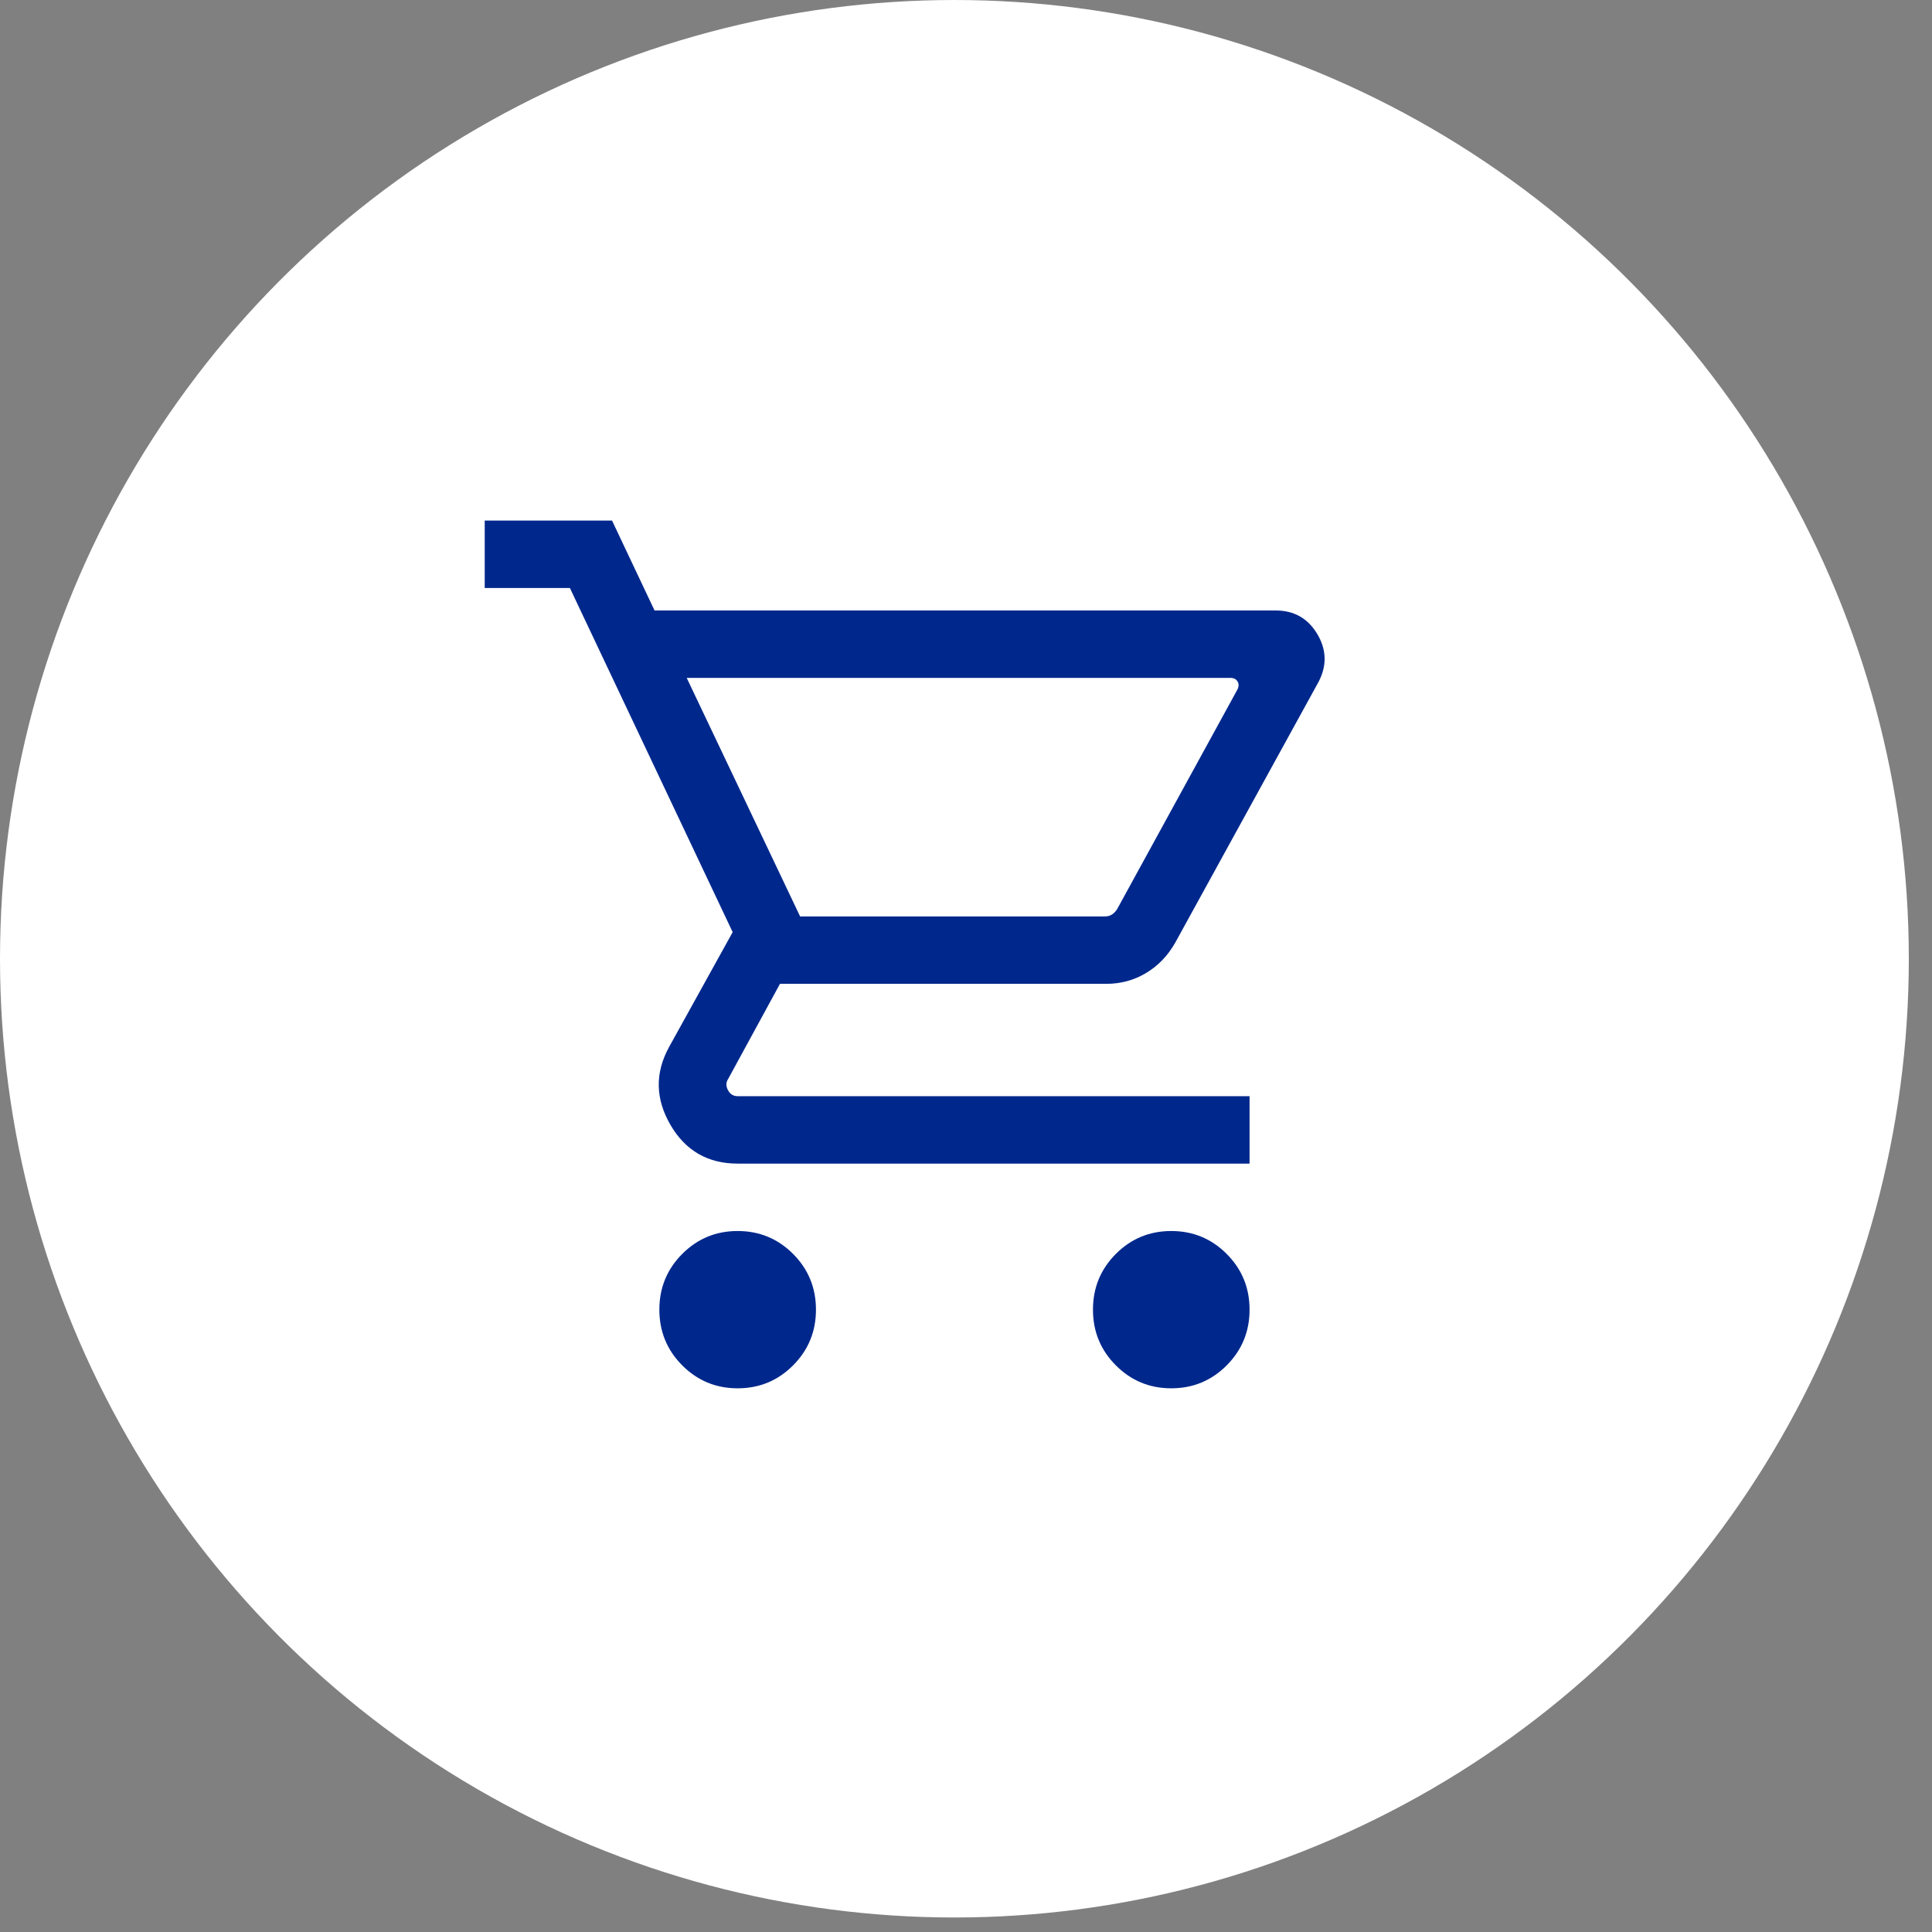 <?xml version="1.0" encoding="utf-8"?>
<svg xmlns="http://www.w3.org/2000/svg" fill="none" height="100%" overflow="visible" preserveAspectRatio="none" style="display: block;" viewBox="0 0 53 53" width="100%">
<rect x="0" y="0" width="53" height="53" fill="#808080" stroke="none"/>
<g id="Group 634055">
<ellipse cx="26.182" cy="26.301" fill="white" id="Ellipse 31" rx="26.182" ry="26.301"/>
<g id="shopping_cart">
<mask height="31" id="mask0_0_16061" maskUnits="userSpaceOnUse" style="mask-type:alpha" width="30" x="11" y="11">
<rect fill="#D9D9D9" height="29.588" id="Bounding box" width="29.455" x="11.457" y="11.508"/>
</mask>
<g mask="url(#mask0_0_16061)">
<path d="M20.236 38.085C19.639 38.085 19.133 37.875 18.715 37.455C18.297 37.036 18.088 36.526 18.088 35.927C18.088 35.328 18.297 34.819 18.715 34.399C19.133 33.98 19.639 33.77 20.236 33.77C20.832 33.77 21.339 33.98 21.757 34.399C22.175 34.819 22.384 35.328 22.384 35.927C22.384 36.526 22.175 37.036 21.757 37.455C21.339 37.875 20.832 38.085 20.236 38.085ZM32.131 38.085C31.535 38.085 31.028 37.875 30.61 37.455C30.192 37.036 29.983 36.526 29.983 35.927C29.983 35.328 30.192 34.819 30.61 34.399C31.028 33.98 31.535 33.77 32.131 33.77C32.727 33.77 33.234 33.98 33.652 34.399C34.07 34.819 34.279 35.328 34.279 35.927C34.279 36.526 34.07 37.036 33.652 37.455C33.234 37.875 32.727 38.085 32.131 38.085ZM18.838 18.596L21.949 25.14H30.316C30.387 25.14 30.45 25.122 30.505 25.087C30.56 25.051 30.607 25.002 30.647 24.938L33.939 18.928C33.986 18.841 33.99 18.764 33.951 18.697C33.911 18.63 33.845 18.596 33.75 18.596H18.838ZM17.956 16.747H34.996C35.498 16.747 35.878 16.962 36.135 17.391C36.392 17.82 36.405 18.258 36.172 18.705L32.24 25.86C32.038 26.216 31.772 26.493 31.441 26.692C31.11 26.89 30.747 26.989 30.352 26.989H21.397L19.976 29.597C19.913 29.692 19.911 29.795 19.97 29.905C20.029 30.016 20.118 30.071 20.236 30.071H34.279V31.921H20.236C19.418 31.921 18.803 31.566 18.391 30.857C17.98 30.148 17.965 29.441 18.348 28.734L20.099 25.571L15.634 16.131H13.297V14.281H16.79L17.956 16.747Z" fill="#00288C" id="shopping_cart_2"/>
</g>
</g>
</g>
</svg>